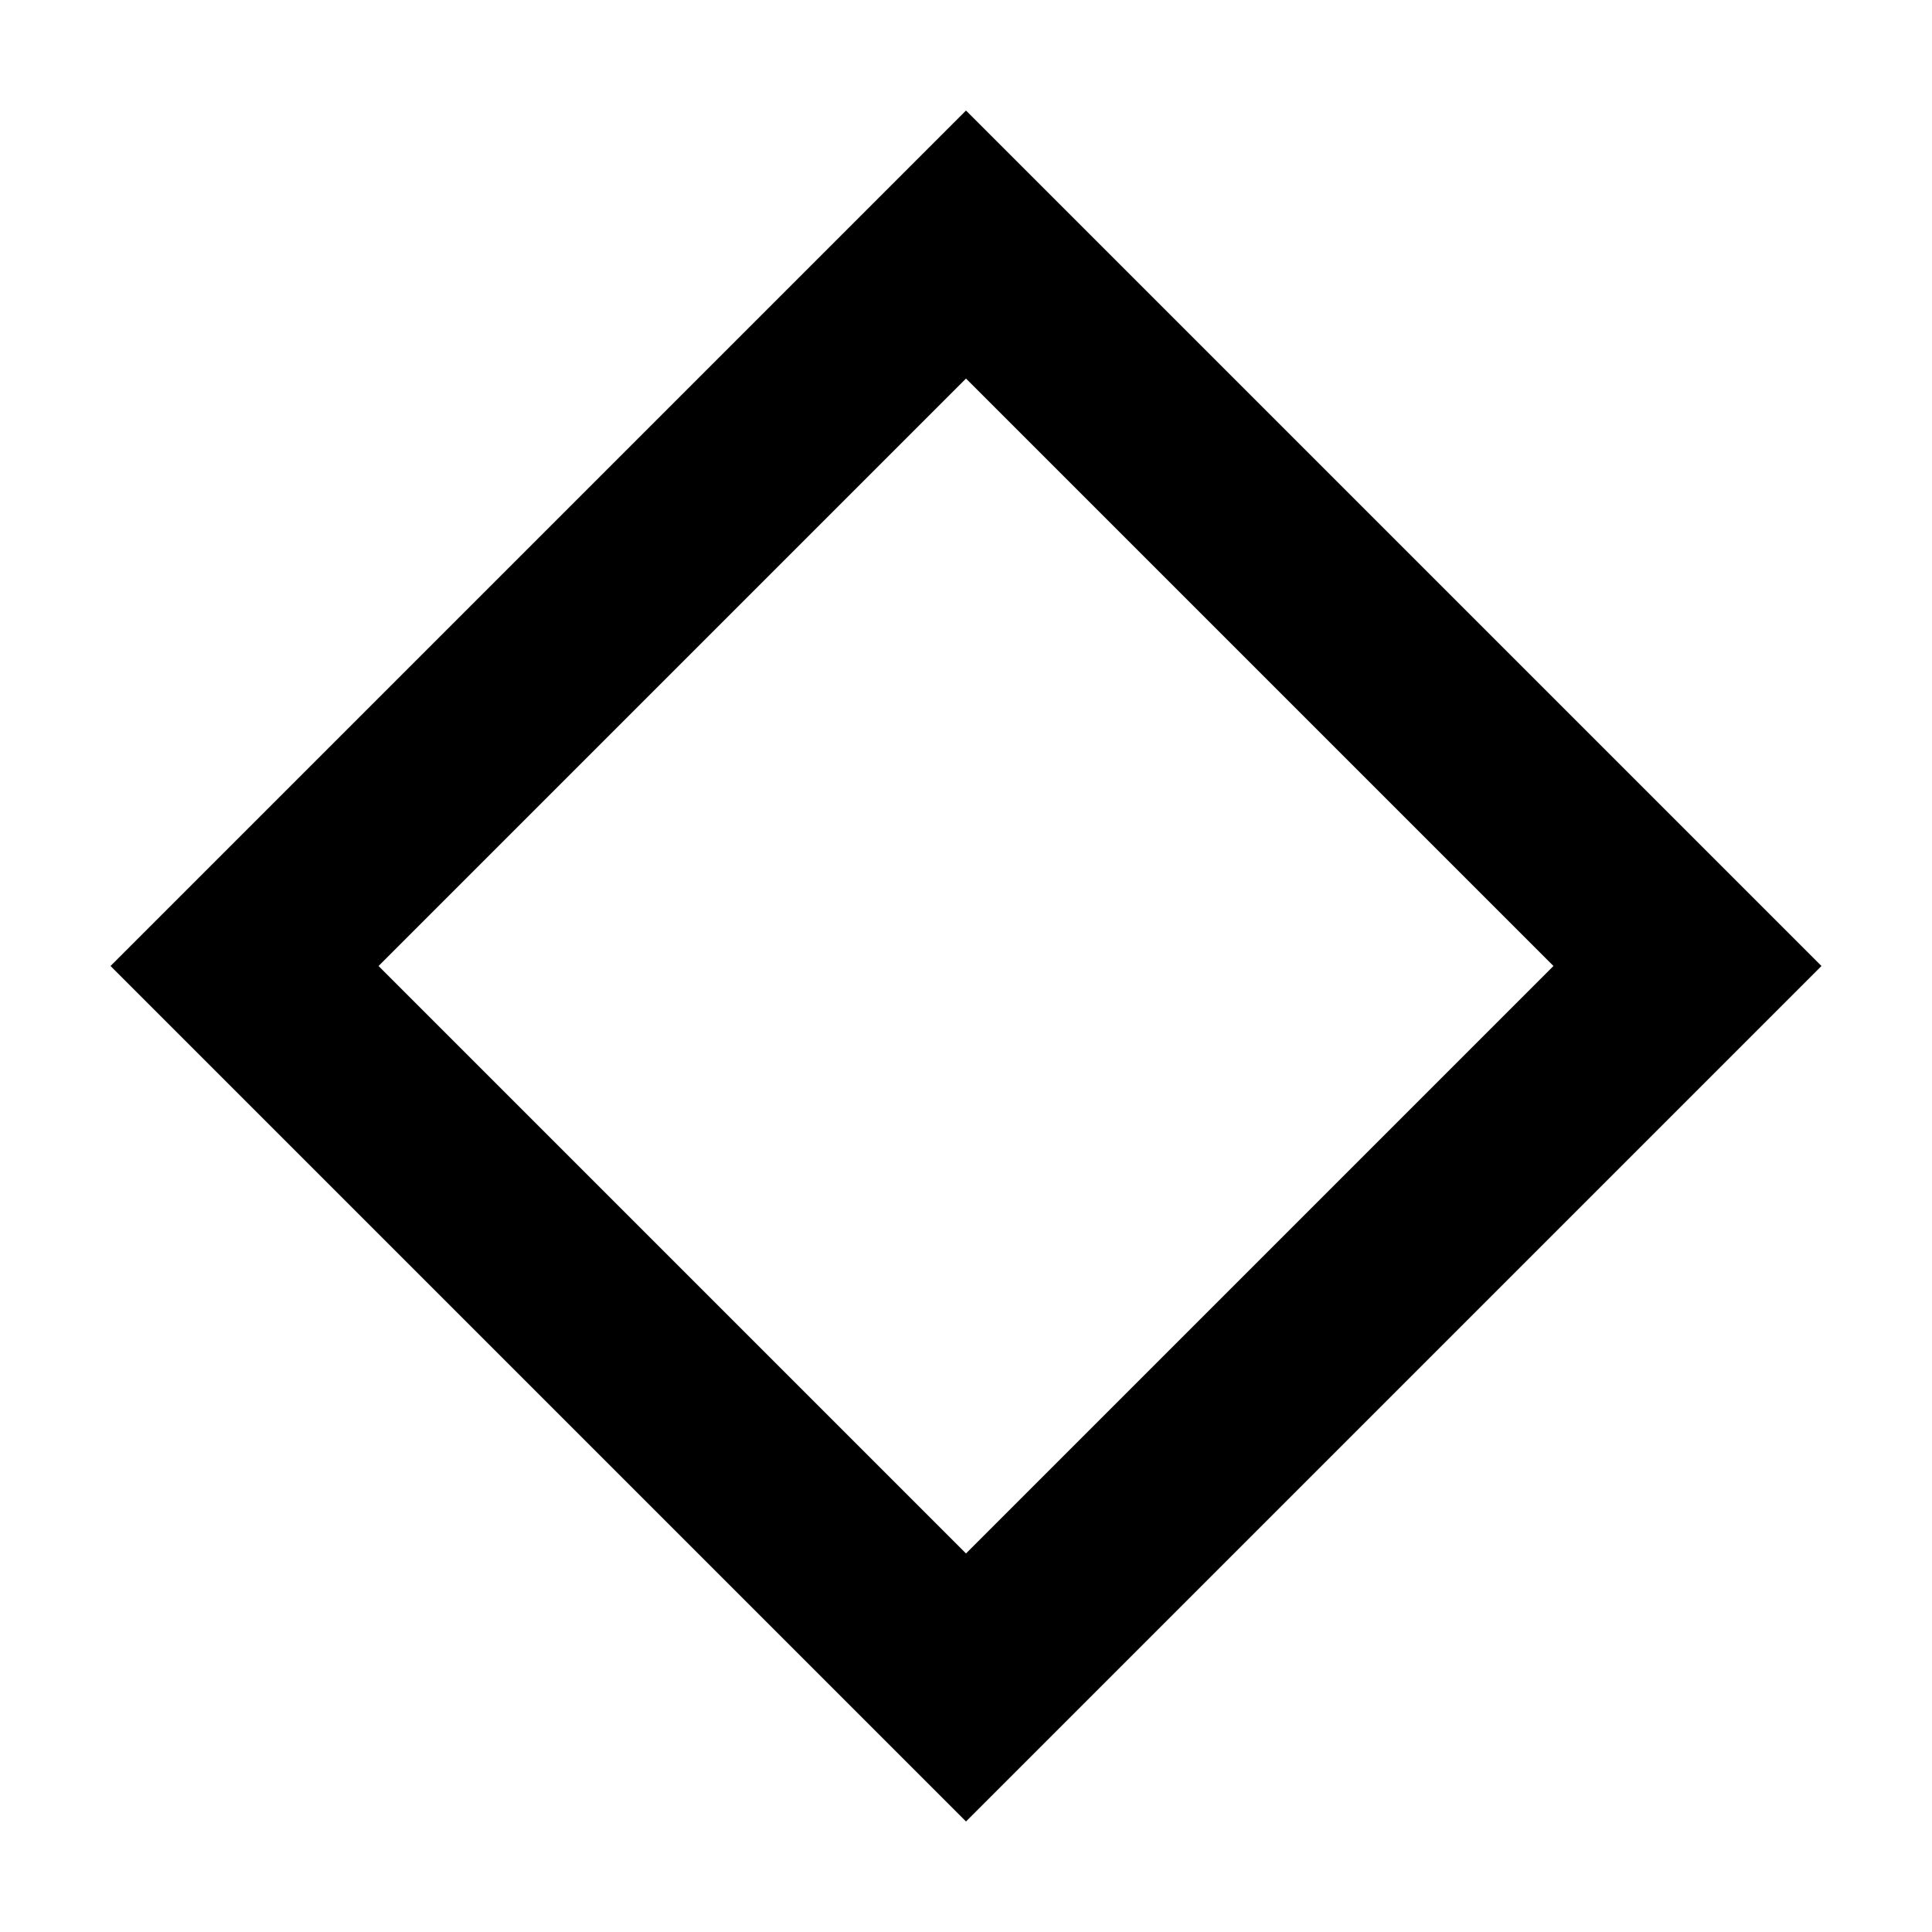 <?xml version="1.0" encoding="UTF-8"?>
<!-- Uploaded to: SVG Repo, www.svgrepo.com, Generator: SVG Repo Mixer Tools -->
<svg fill="#000000" width="800px" height="800px" version="1.1" viewBox="144 144 512 512" xmlns="http://www.w3.org/2000/svg">
 <path d="m173.29 400 226.71 226.71 226.71-226.71-226.71-226.71zm226.71 155.68-155.68-155.68 155.68-155.68 155.68 155.68z"/>
</svg>